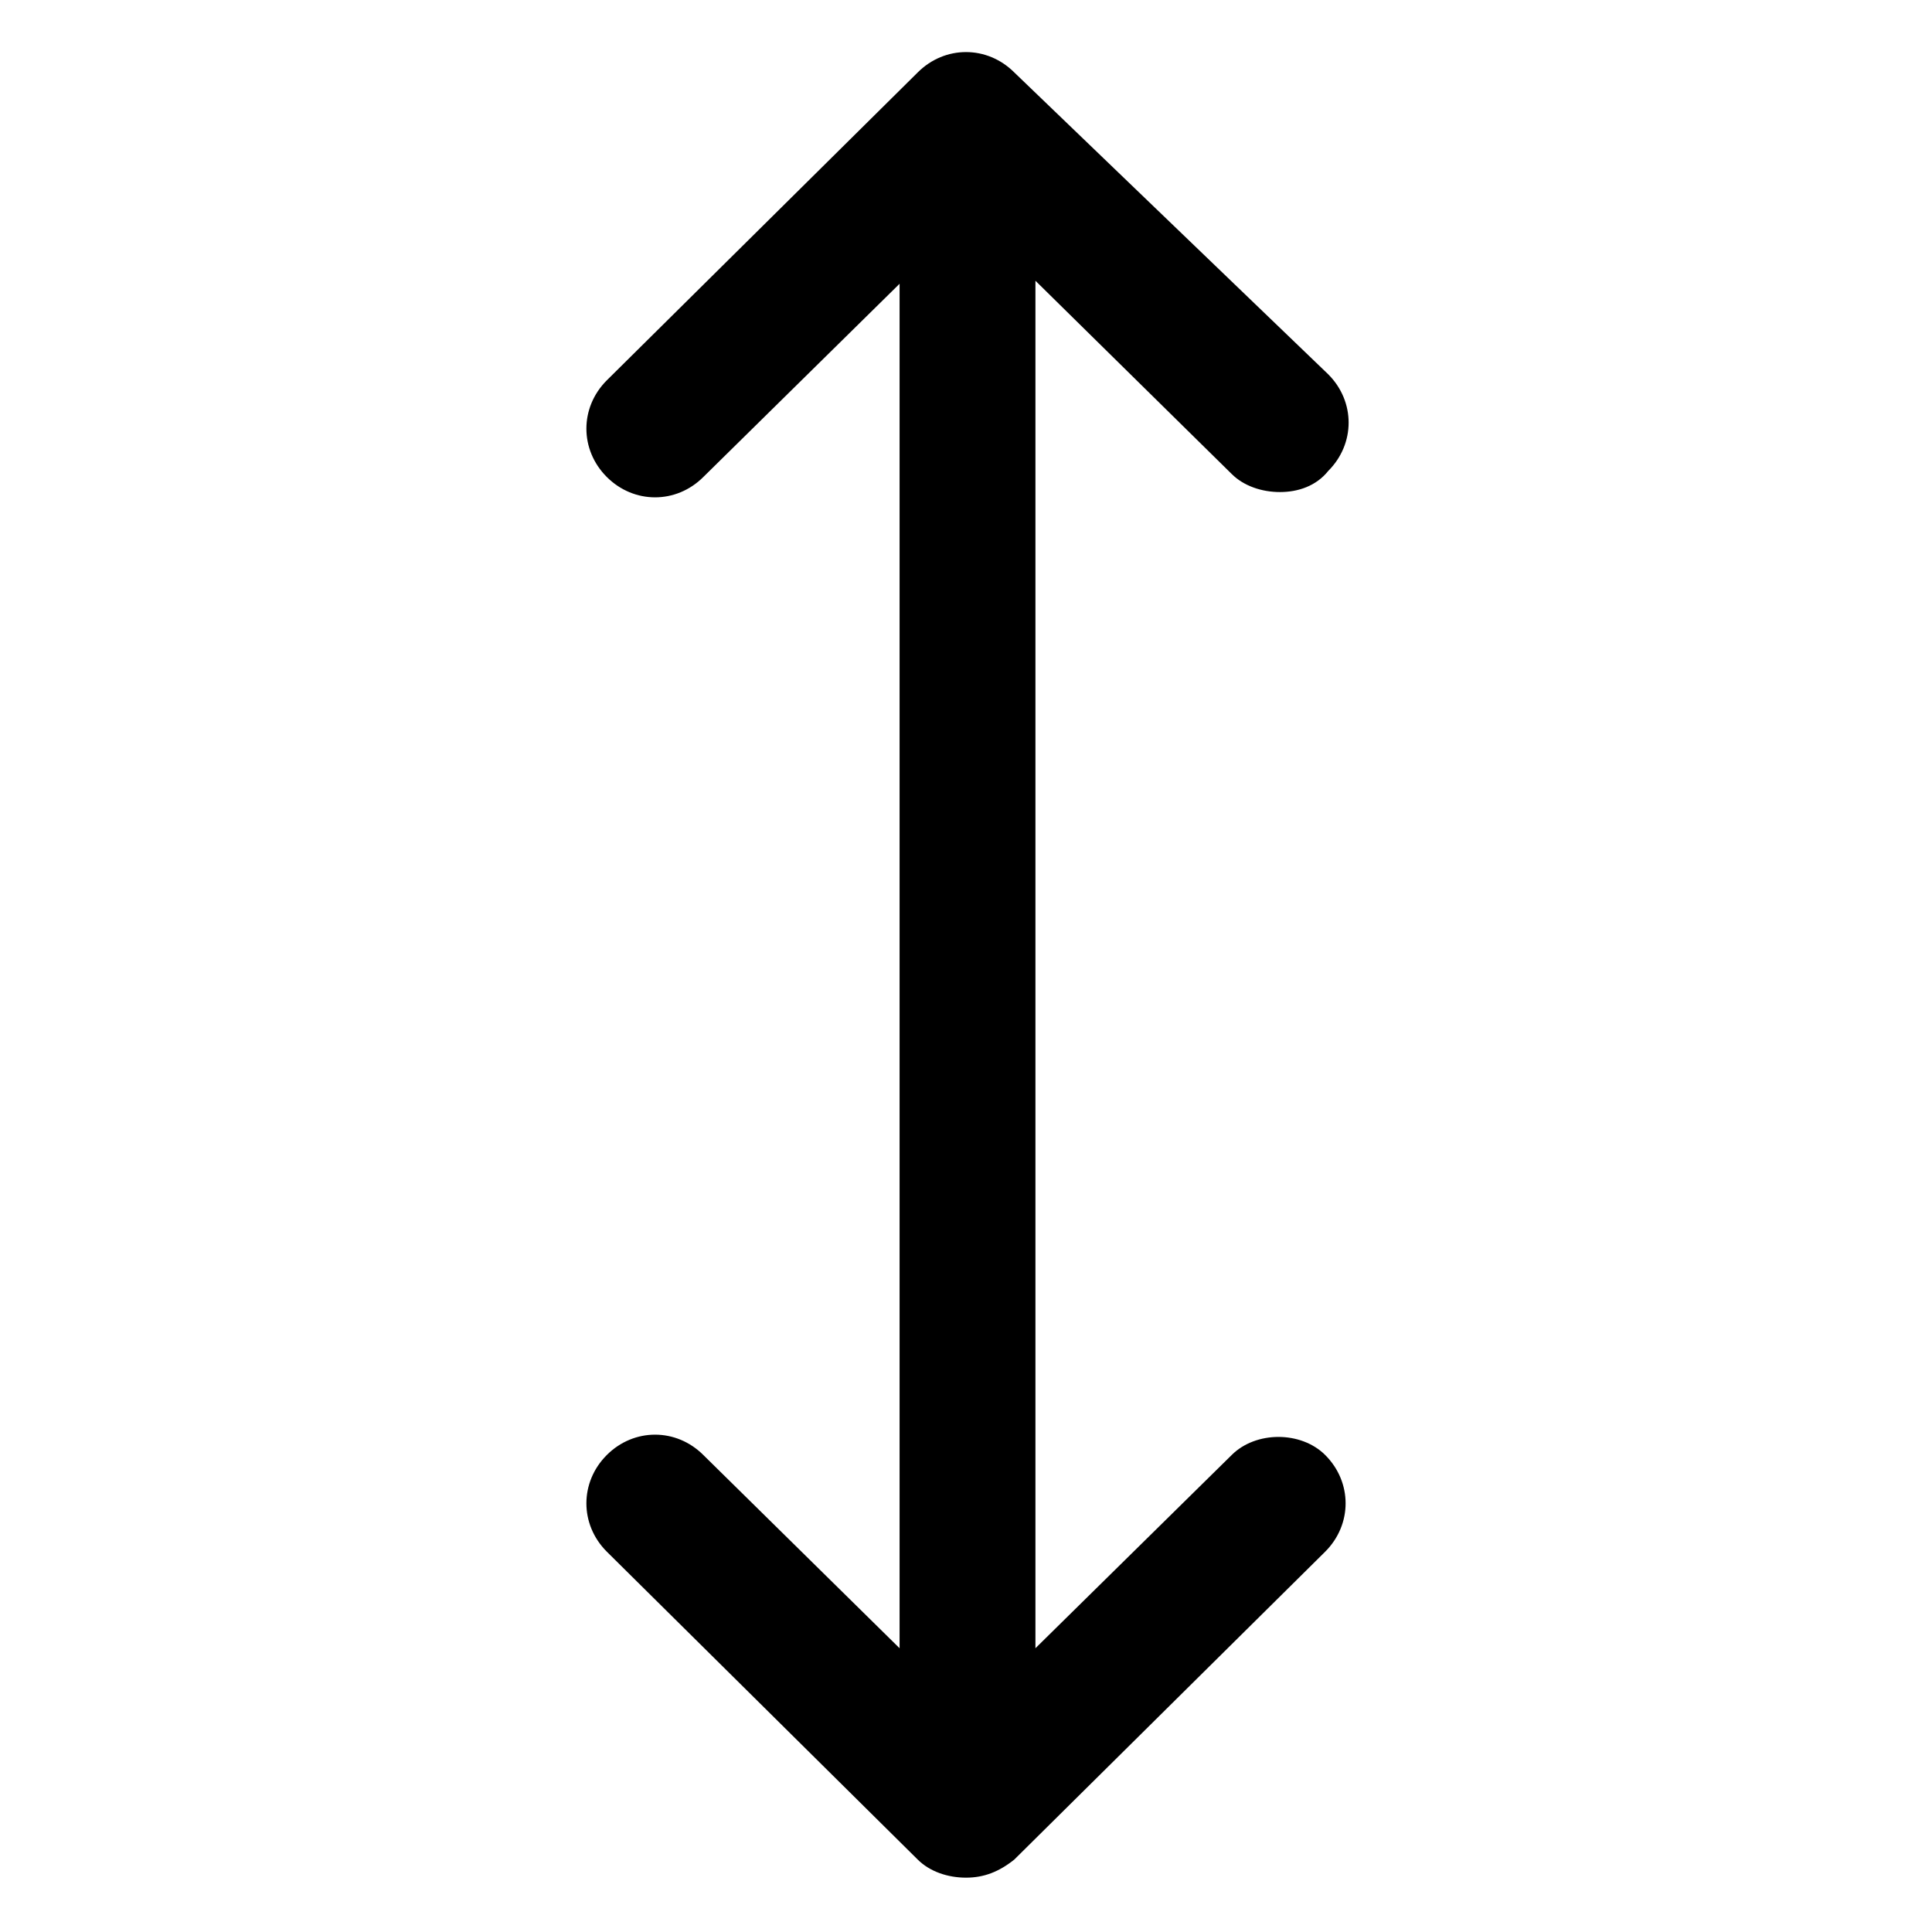 <?xml version="1.0" encoding="utf-8"?>
<!-- Generator: Adobe Illustrator 25.2.1, SVG Export Plug-In . SVG Version: 6.00 Build 0)  -->
<svg version="1.1" id="lni_lni-arrows-vertical" xmlns="http://www.w3.org/2000/svg" xmlns:xlink="http://www.w3.org/1999/xlink"
	 x="0px" y="0px" viewBox="0 0 64 64" style="enable-background:new 0 0 64 64;" xml:space="preserve">
<path d="M40.8,48.2l-6.5,6.4V9.3l6.5,6.4c0.4,0.4,1,0.6,1.6,0.6c0.6,0,1.2-0.2,1.6-0.7c0.9-0.9,0.9-2.3,0-3.2L33.6,2.4
	c-0.9-0.9-2.3-0.9-3.2,0L20.1,12.6c-0.9,0.9-0.9,2.3,0,3.2s2.3,0.9,3.2,0l6.5-6.4v45.2l-6.5-6.4c-0.9-0.9-2.3-0.9-3.2,0
	c-0.9,0.9-0.9,2.3,0,3.2l10.3,10.2c0.4,0.4,1,0.6,1.6,0.6c0.6,0,1.1-0.2,1.6-0.6l10.3-10.2c0.9-0.9,0.9-2.3,0-3.2
	C43.1,47.4,41.6,47.4,40.8,48.2z"/>
</svg>
